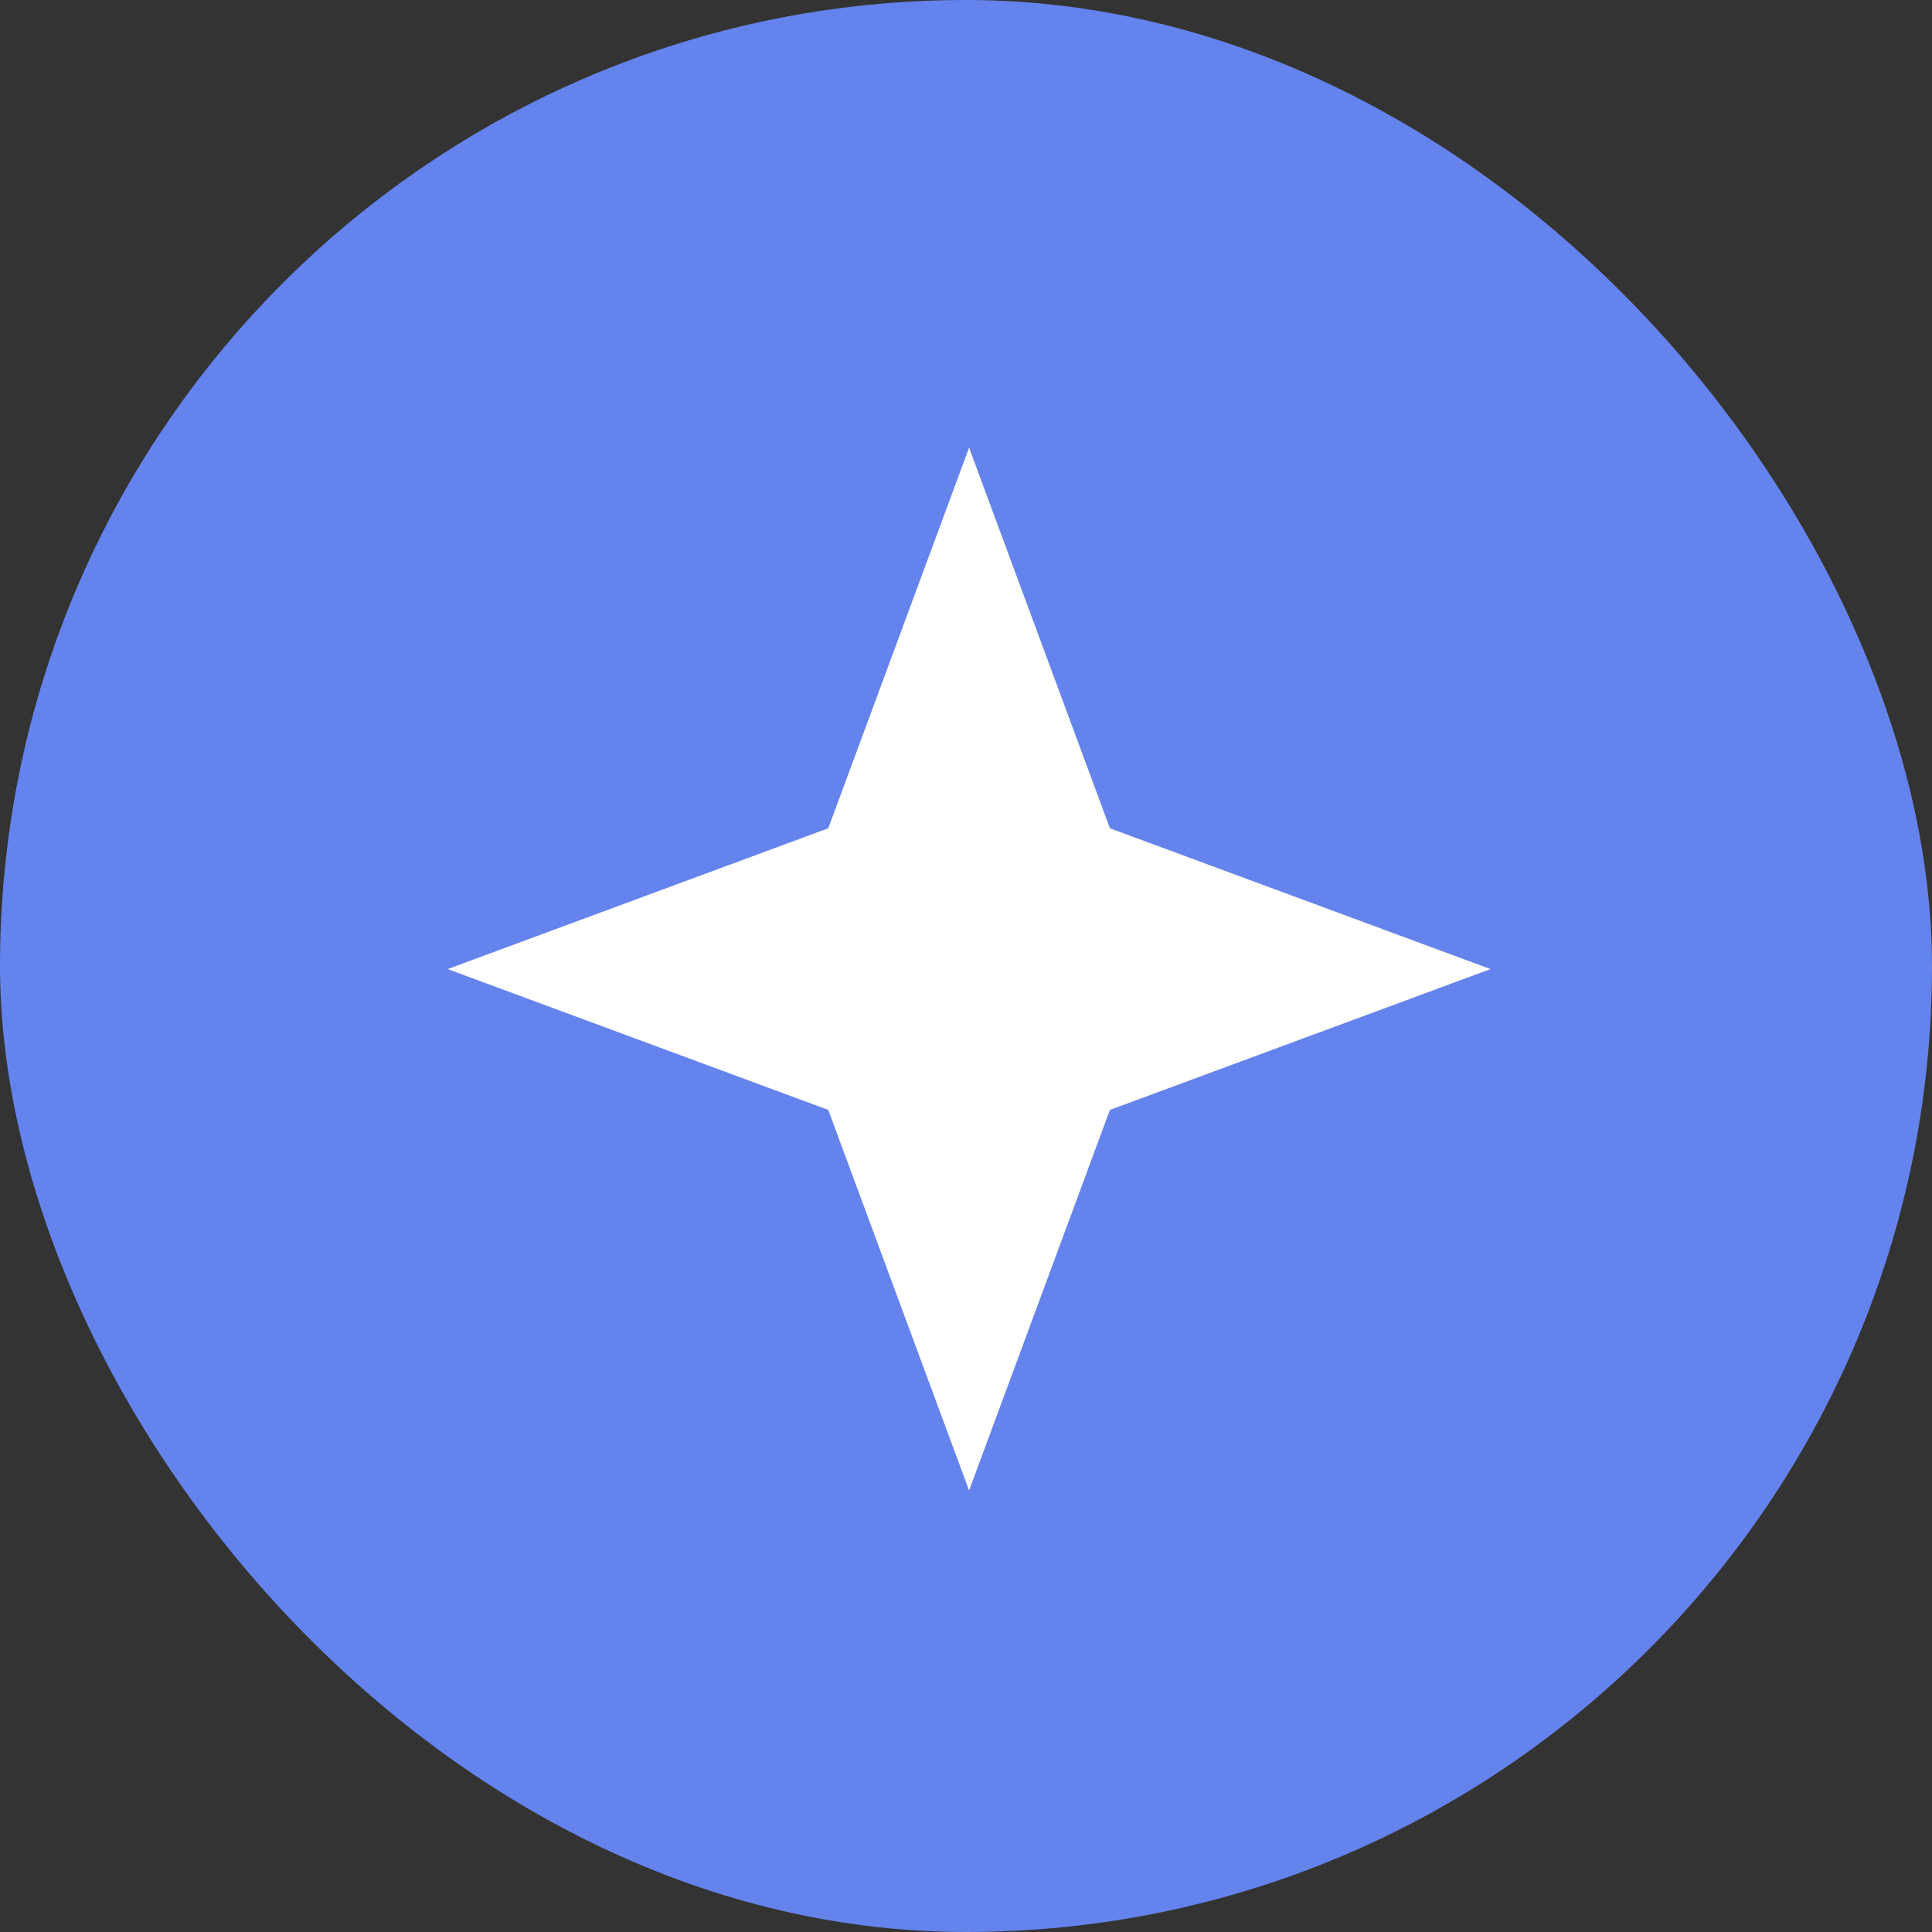 <?xml version="1.0" encoding="UTF-8"?> <svg xmlns="http://www.w3.org/2000/svg" width="82" height="82" viewBox="0 0 82 82" fill="none"><rect x="0" y="0" width="82" height="82" fill="#333333" stroke="none"/><rect width="82" height="82" rx="41" fill="#6583EC"></rect><path d="M41.131 19L47.108 35.154L63.262 41.131L47.108 47.108L41.131 63.262L35.154 47.108L19 41.131L35.154 35.154L41.131 19Z" fill="white"></path></svg> 